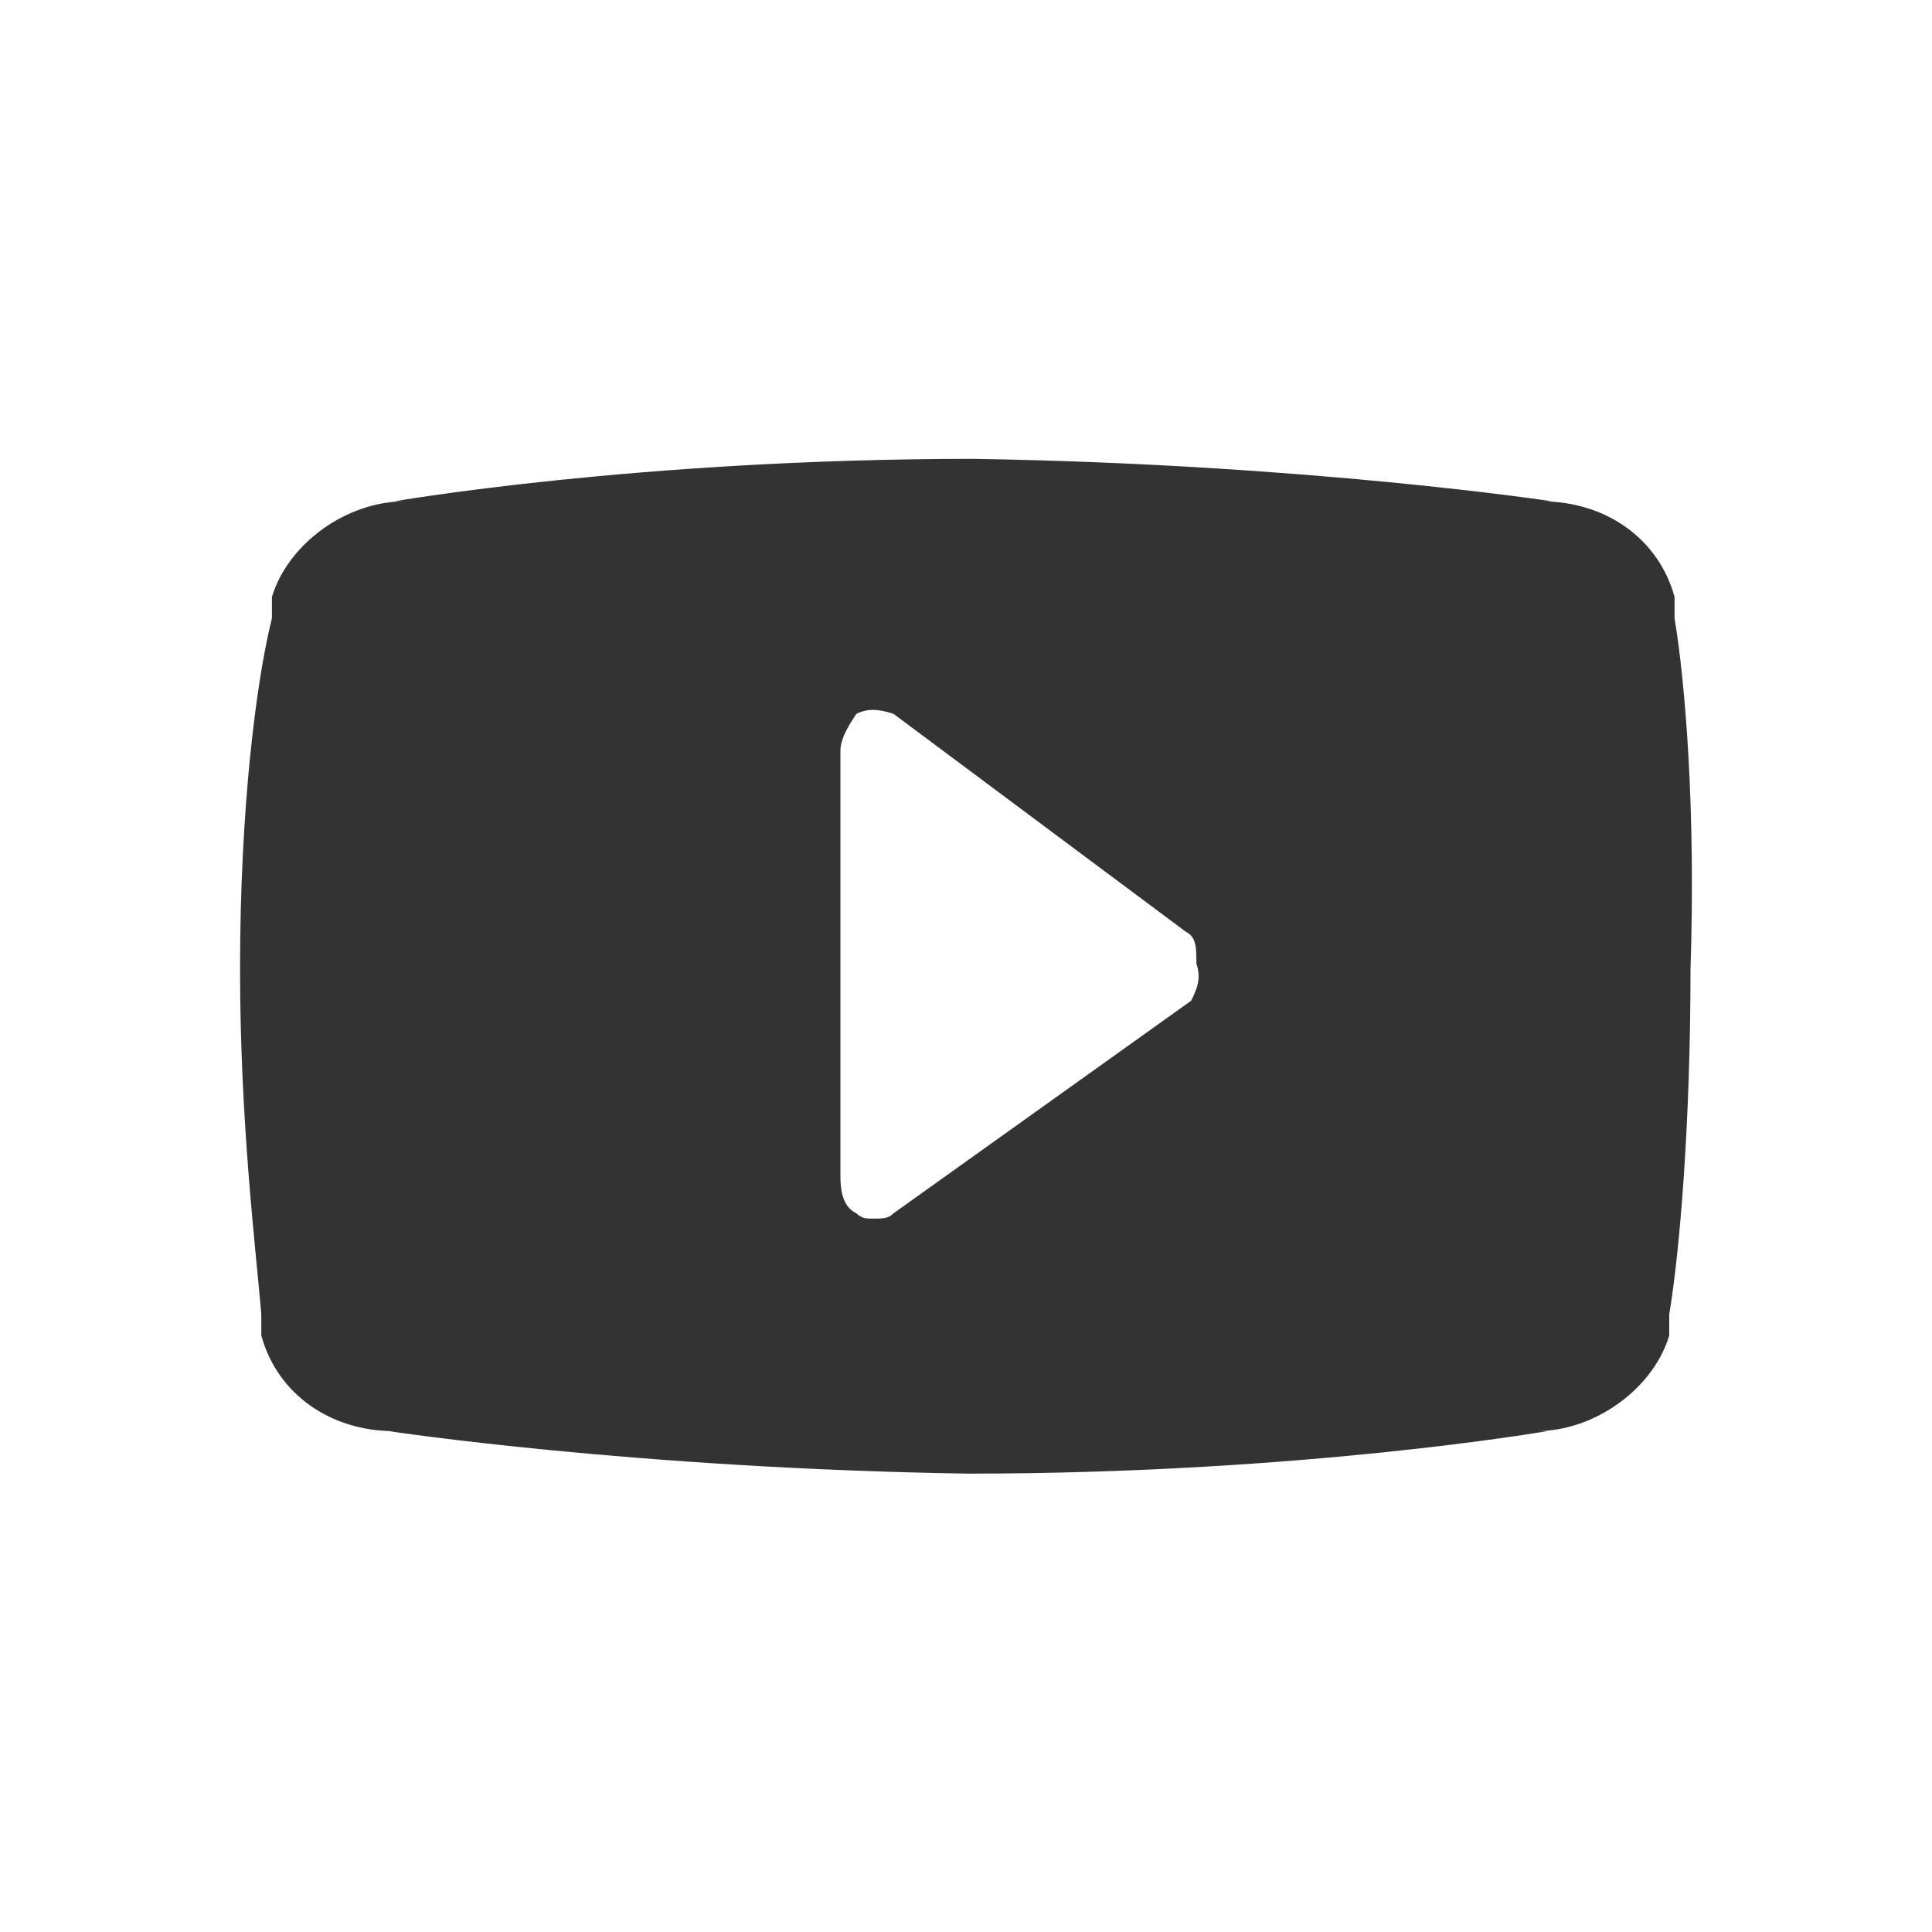 <svg xmlns="http://www.w3.org/2000/svg" width="40" height="40" viewBox="0 0 40 40"><path fill="#333" d="M34.67 12.8v-.44c-.33-1.21-1.43-1.98-2.75-1.98h.22s-5.06-.77-11.99-.88c-6.93 0-11.99.88-11.99.88h.22c-1.21 0-2.42.88-2.75 1.98v.44c-.33 1.32-.66 3.96-.66 7.26 0 3.19.33 5.83.44 7.15v.44c.33 1.21 1.43 1.98 2.75 1.98h-.11s5.06.77 11.99.88c6.93 0 11.99-.88 11.99-.88h-.22c1.21 0 2.42-.88 2.75-1.98v-.44c.22-1.32.44-3.96.44-7.15.11-3.3-.11-5.94-.33-7.26zm-10.01 7.92l-6.16 4.4c-.11.11-.22.11-.44.11-.11 0-.22 0-.33-.11-.22-.11-.33-.33-.33-.77v-8.8c0-.22.11-.44.33-.77.22-.11.44-.11.77 0l6.05 4.51c.22.11.22.33.22.66.11.32 0 .55-.11.77z"/></svg>